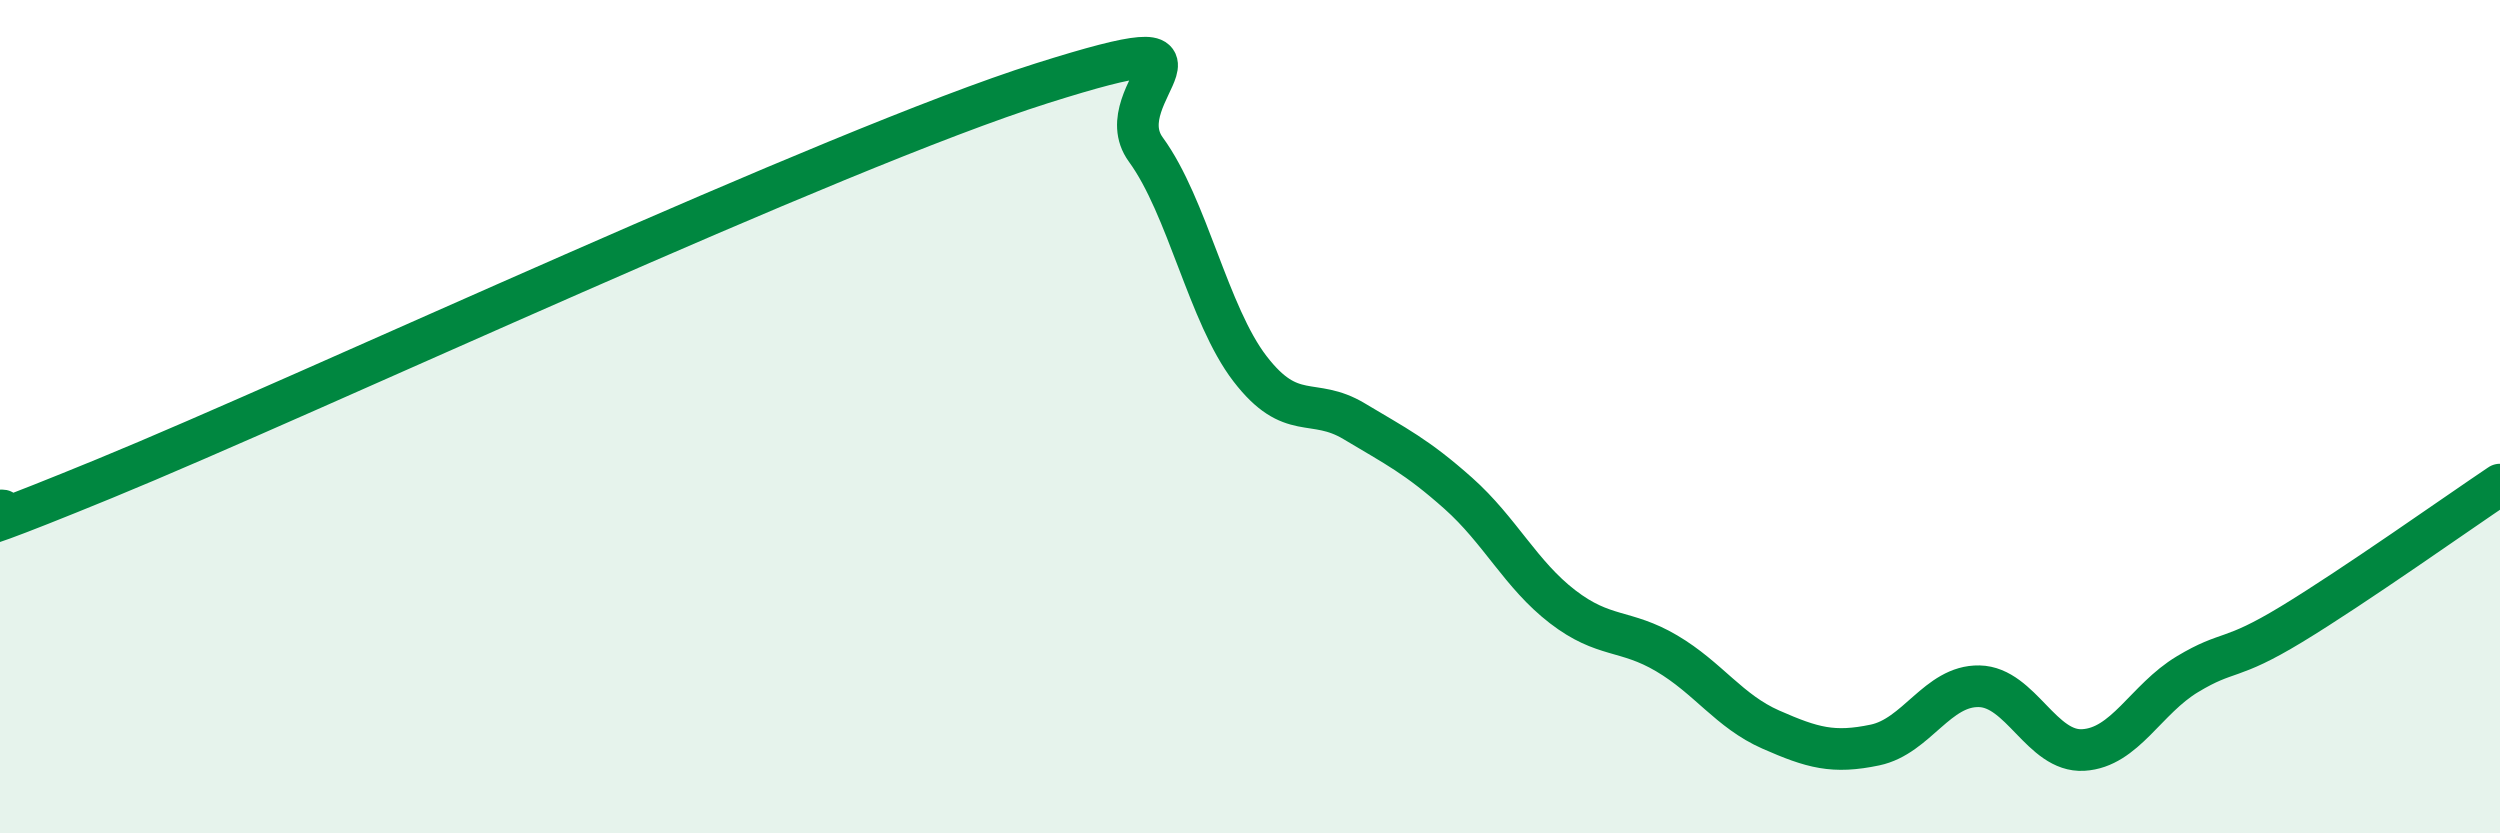 
    <svg width="60" height="20" viewBox="0 0 60 20" xmlns="http://www.w3.org/2000/svg">
      <path
        d="M 0,12.26 C 0.5,12.11 -2.5,13.54 2.5,11.49 C 7.5,9.44 20,3.58 25,2 C 30,0.42 26.5,2.22 27.5,3.59 C 28.5,4.96 29,7.55 30,8.85 C 31,10.15 31.5,9.51 32.5,10.11 C 33.5,10.71 34,10.95 35,11.84 C 36,12.73 36.5,13.79 37.5,14.56 C 38.5,15.33 39,15.09 40,15.68 C 41,16.27 41.5,17.07 42.5,17.51 C 43.5,17.95 44,18.09 45,17.88 C 46,17.67 46.5,16.45 47.5,16.47 C 48.5,16.49 49,18.06 50,18 C 51,17.94 51.5,16.78 52.5,16.18 C 53.5,15.58 53.5,15.89 55,14.98 C 56.5,14.07 59,12.3 60,11.63L60 20L0 20Z"
        fill="#008740"
        opacity="0.1"
        stroke-linecap="round"
        stroke-linejoin="round"
      />
      <path
        d="M 0,12.26 C 0.5,12.11 -2.5,13.54 2.5,11.49 C 7.5,9.44 20,3.58 25,2 C 30,0.42 26.5,2.22 27.5,3.59 C 28.5,4.96 29,7.55 30,8.85 C 31,10.15 31.5,9.51 32.5,10.11 C 33.5,10.71 34,10.95 35,11.84 C 36,12.73 36.5,13.79 37.5,14.56 C 38.5,15.33 39,15.09 40,15.68 C 41,16.27 41.5,17.07 42.5,17.51 C 43.5,17.95 44,18.09 45,17.88 C 46,17.67 46.5,16.45 47.5,16.47 C 48.5,16.49 49,18.06 50,18 C 51,17.94 51.5,16.78 52.5,16.18 C 53.5,15.58 53.5,15.89 55,14.98 C 56.5,14.07 59,12.3 60,11.63"
        stroke="#008740"
        stroke-width="1"
        fill="none"
        stroke-linecap="round"
        stroke-linejoin="round"
      />
    </svg>
  